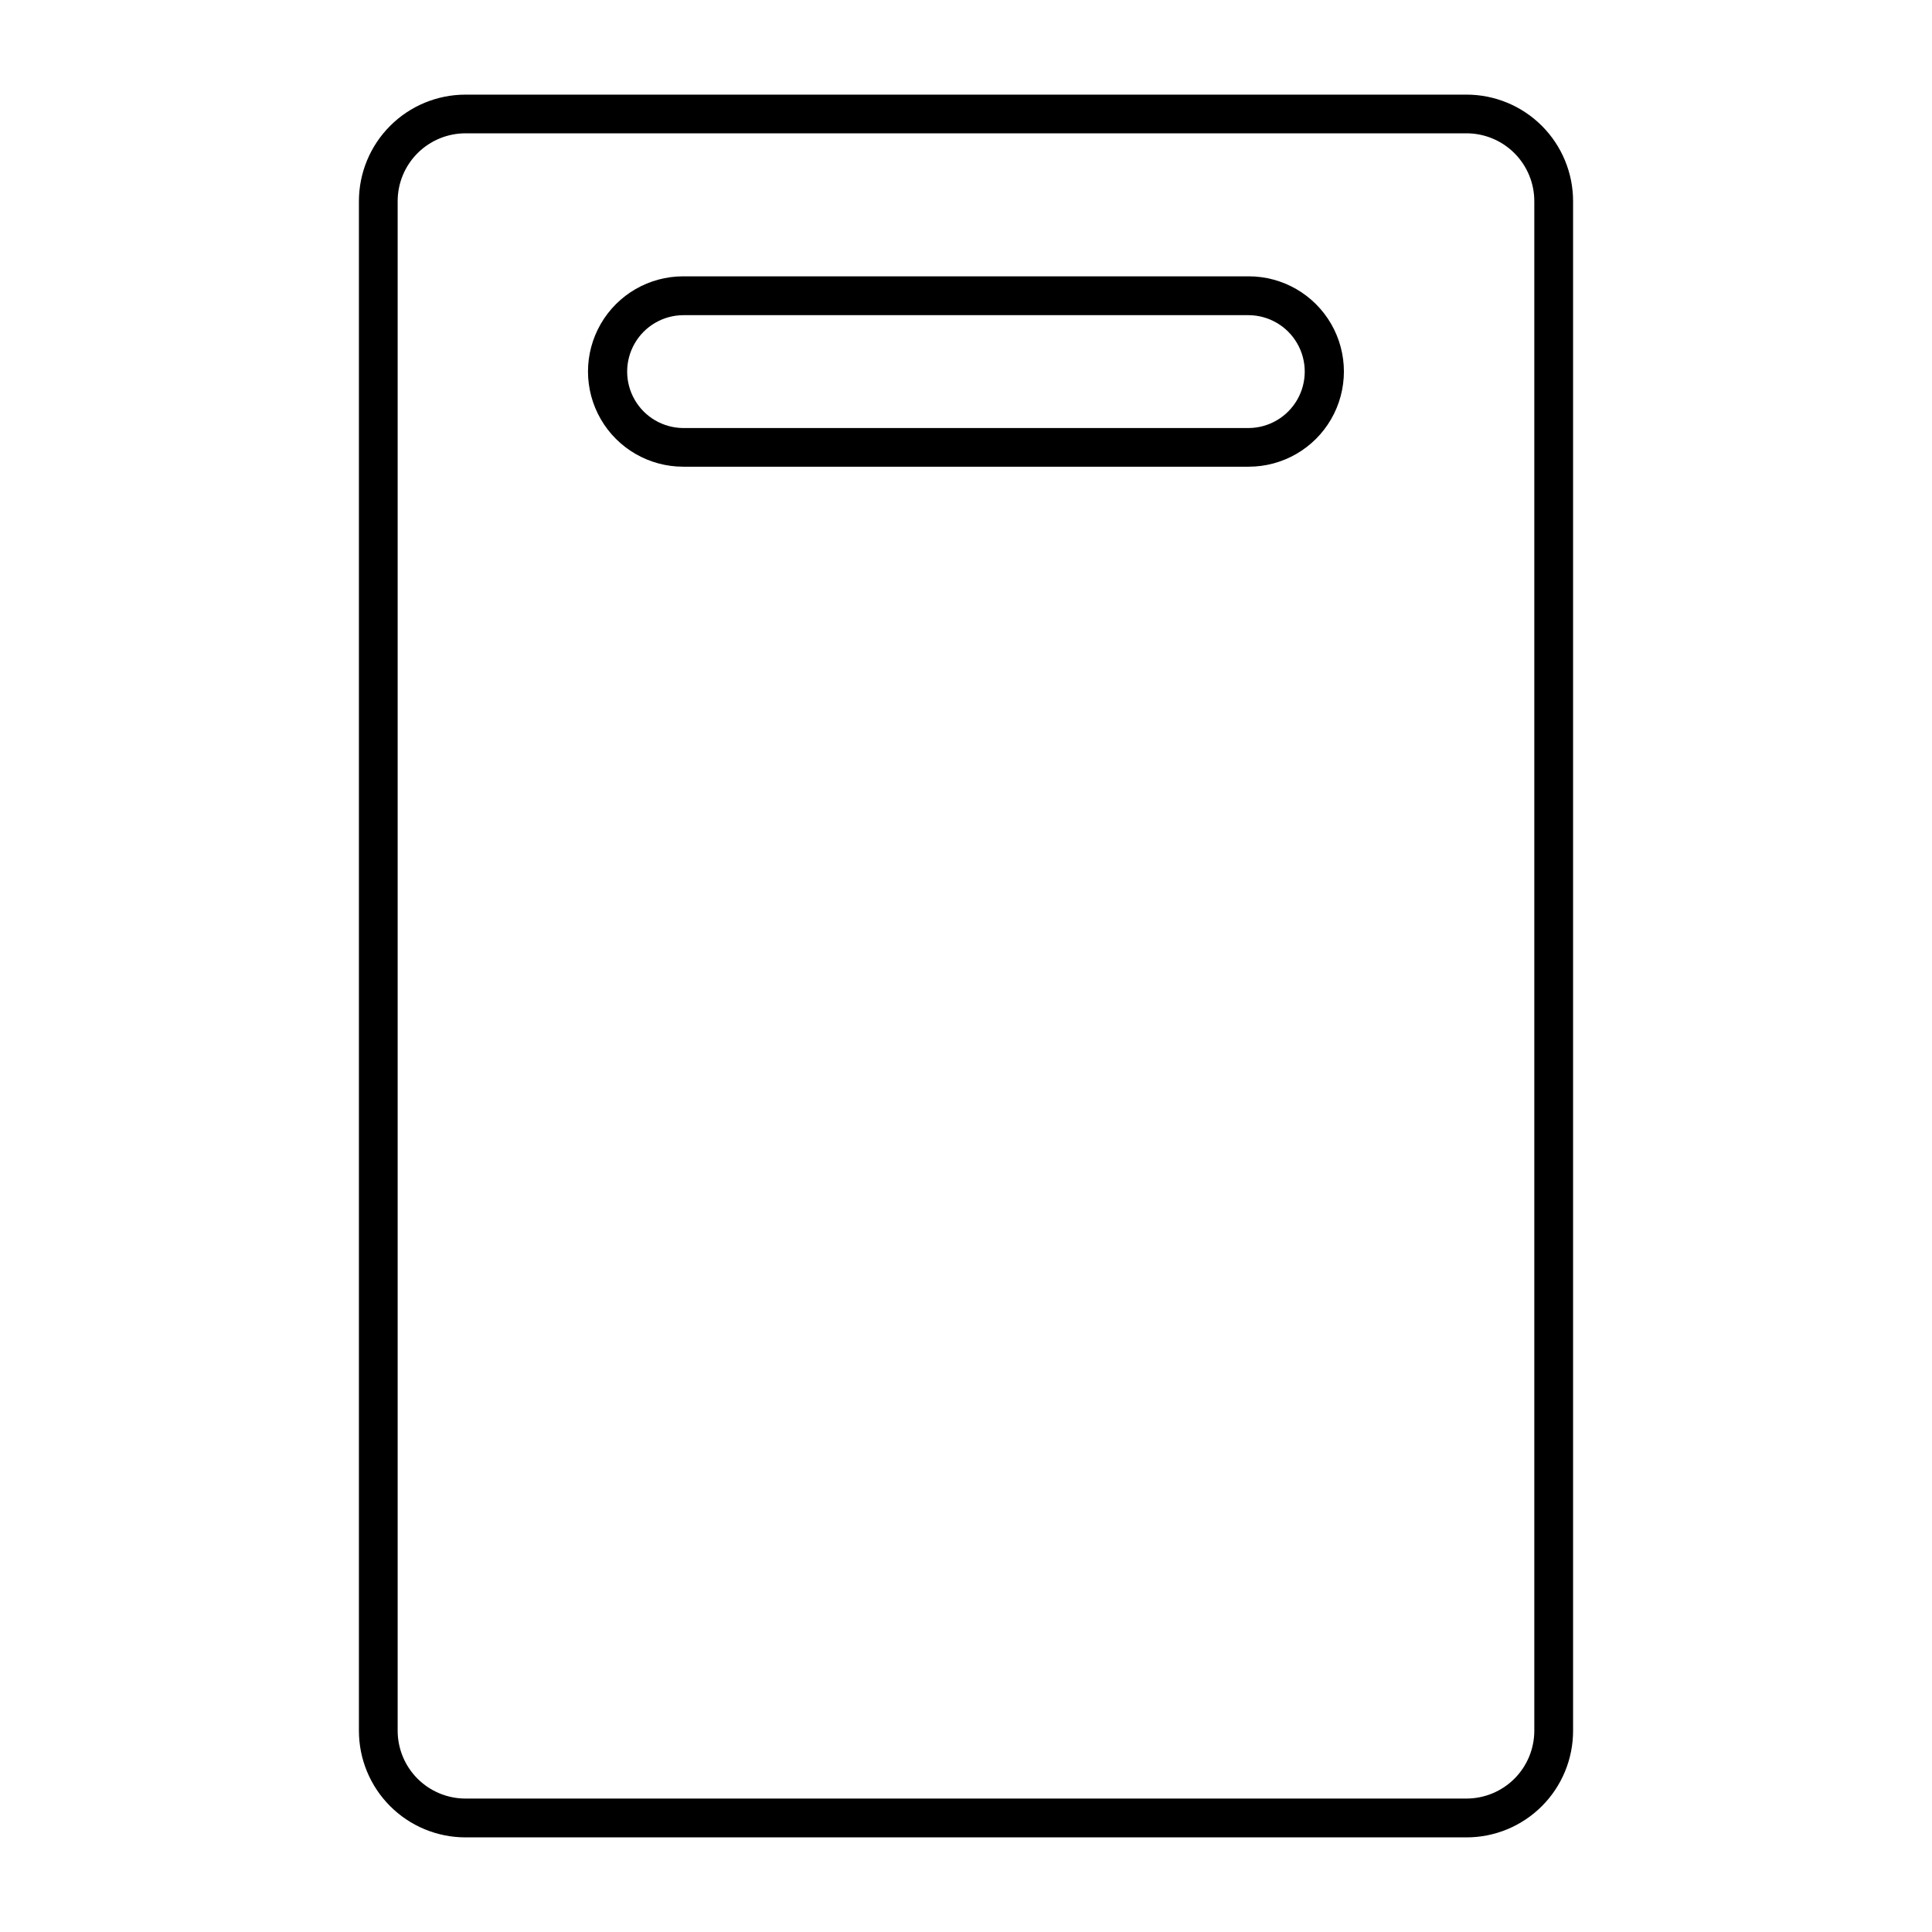<?xml version="1.0" encoding="UTF-8"?>
<!-- Uploaded to: ICON Repo, www.svgrepo.com, Generator: ICON Repo Mixer Tools -->
<svg fill="#000000" width="800px" height="800px" version="1.1" viewBox="144 144 512 512" xmlns="http://www.w3.org/2000/svg">
 <g>
  <path d="m325.05 217.23c-9.012 0-17.34 4.809-21.844 12.613-4.508 7.805-4.508 17.422 0 25.227 4.504 7.805 12.832 12.609 21.844 12.609h149.87c9.016 0 17.34-4.805 21.848-12.609 4.508-7.805 4.508-17.422 0-25.227s-12.832-12.613-21.848-12.613zm0 10.289h149.87v0.004c5.32 0.035 10.215 2.894 12.863 7.508 2.648 4.609 2.648 10.281 0 14.891-2.648 4.613-7.543 7.473-12.863 7.512h-149.87c-5.316-0.039-10.215-2.898-12.859-7.512-2.648-4.609-2.648-10.281 0-14.891 2.644-4.613 7.543-7.473 12.859-7.508z"/>
  <path d="m267.34 169.08c-7.488 0.004-14.668 2.984-19.957 8.281-5.293 5.297-8.266 12.48-8.266 19.965v405.35c0 7.488 2.973 14.668 8.266 19.965 5.289 5.297 12.469 8.277 19.957 8.285h265.29c7.492 0 14.68-2.973 19.977-8.273 5.301-5.297 8.277-12.484 8.277-19.977v-405.35c0-7.492-2.977-14.68-8.277-19.977-5.297-5.297-12.484-8.273-19.977-8.273zm0 10.25h265.29c4.769 0 9.344 1.898 12.715 5.273s5.266 7.953 5.262 12.723v405.35c-0.008 4.766-1.902 9.332-5.273 12.699-3.371 3.367-7.941 5.258-12.703 5.262h-265.29c-4.762-0.008-9.324-1.902-12.691-5.269-3.363-3.367-5.258-7.93-5.266-12.691v-405.35c-0.004-4.766 1.887-9.34 5.254-12.715 3.367-3.375 7.938-5.273 12.703-5.281z"/>
 </g>
</svg>